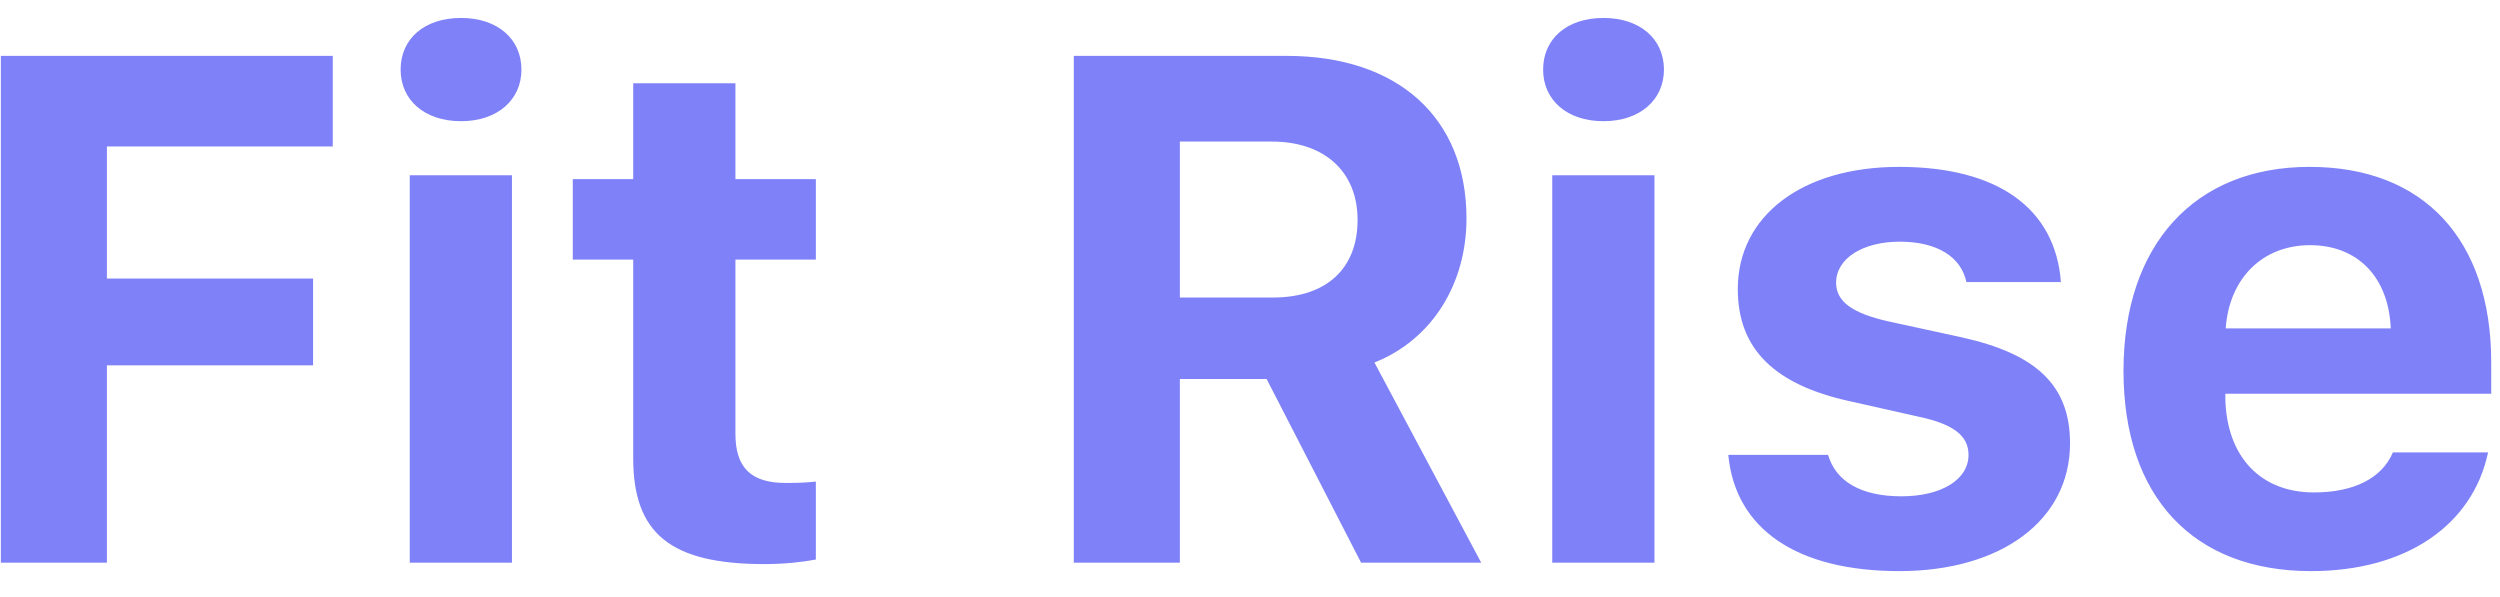 <?xml version="1.0" encoding="UTF-8"?> <svg xmlns="http://www.w3.org/2000/svg" width="88" height="21" viewBox="0 0 88 21" fill="none"><path d="M3.763 19.807H0.03V1.967H11.713V5.156H3.763V9.805H11.02V12.859H3.763V19.807ZM14.423 19.807V6.17H18.021V19.807H14.423ZM16.228 4.266C14.93 4.266 14.102 3.512 14.102 2.449C14.102 1.373 14.93 0.632 16.228 0.632C17.514 0.632 18.355 1.373 18.355 2.449C18.355 3.512 17.514 4.266 16.228 4.266ZM22.289 2.931H25.887V6.306H28.718V9.137H25.887V15.269C25.887 16.456 26.43 17 27.654 17C28.124 17 28.371 16.988 28.718 16.951V19.695C28.273 19.782 27.605 19.856 26.913 19.856C23.599 19.856 22.289 18.78 22.289 16.122V9.137H20.162V6.306H22.289V2.931ZM41.531 4.983V10.473H44.808C46.687 10.473 47.787 9.459 47.787 7.74C47.787 6.047 46.625 4.983 44.77 4.983H41.531ZM41.531 13.341V19.807H37.798V1.967H45.29C49.209 1.967 51.62 4.143 51.62 7.691C51.62 9.966 50.433 11.944 48.38 12.76L52.139 19.807H47.911L44.585 13.341H41.531ZM54.639 19.807V6.17H58.237V19.807H54.639ZM56.444 4.266C55.146 4.266 54.318 3.512 54.318 2.449C54.318 1.373 55.146 0.632 56.444 0.632C57.73 0.632 58.571 1.373 58.571 2.449C58.571 3.512 57.73 4.266 56.444 4.266ZM61.17 10.176C61.17 7.592 63.444 5.874 66.844 5.874C70.306 5.874 72.346 7.32 72.544 9.929H69.218C69.032 9.051 68.204 8.507 66.869 8.507C65.583 8.507 64.631 9.088 64.631 9.953C64.631 10.621 65.212 11.029 66.473 11.313L69.032 11.87C71.678 12.451 72.865 13.563 72.865 15.603C72.865 18.323 70.43 20.103 66.857 20.103C63.259 20.103 61.083 18.632 60.836 16.011H64.347C64.619 16.938 65.497 17.47 66.931 17.47C68.328 17.47 69.292 16.889 69.292 16.011C69.292 15.344 68.773 14.936 67.574 14.676L65.101 14.12C62.455 13.539 61.17 12.278 61.17 10.176ZM81.312 8.63C79.643 8.63 78.468 9.793 78.345 11.56H84.155C84.081 9.756 82.993 8.63 81.312 8.63ZM84.23 15.925H87.58C87.036 18.496 84.687 20.103 81.349 20.103C77.195 20.103 74.747 17.482 74.747 13.056C74.747 8.618 77.244 5.874 81.299 5.874C85.317 5.874 87.691 8.433 87.691 12.76V13.86H78.332V14.046C78.382 16.073 79.569 17.334 81.448 17.334C82.87 17.334 83.846 16.827 84.23 15.925Z" fill="#7E81F7"></path></svg> 